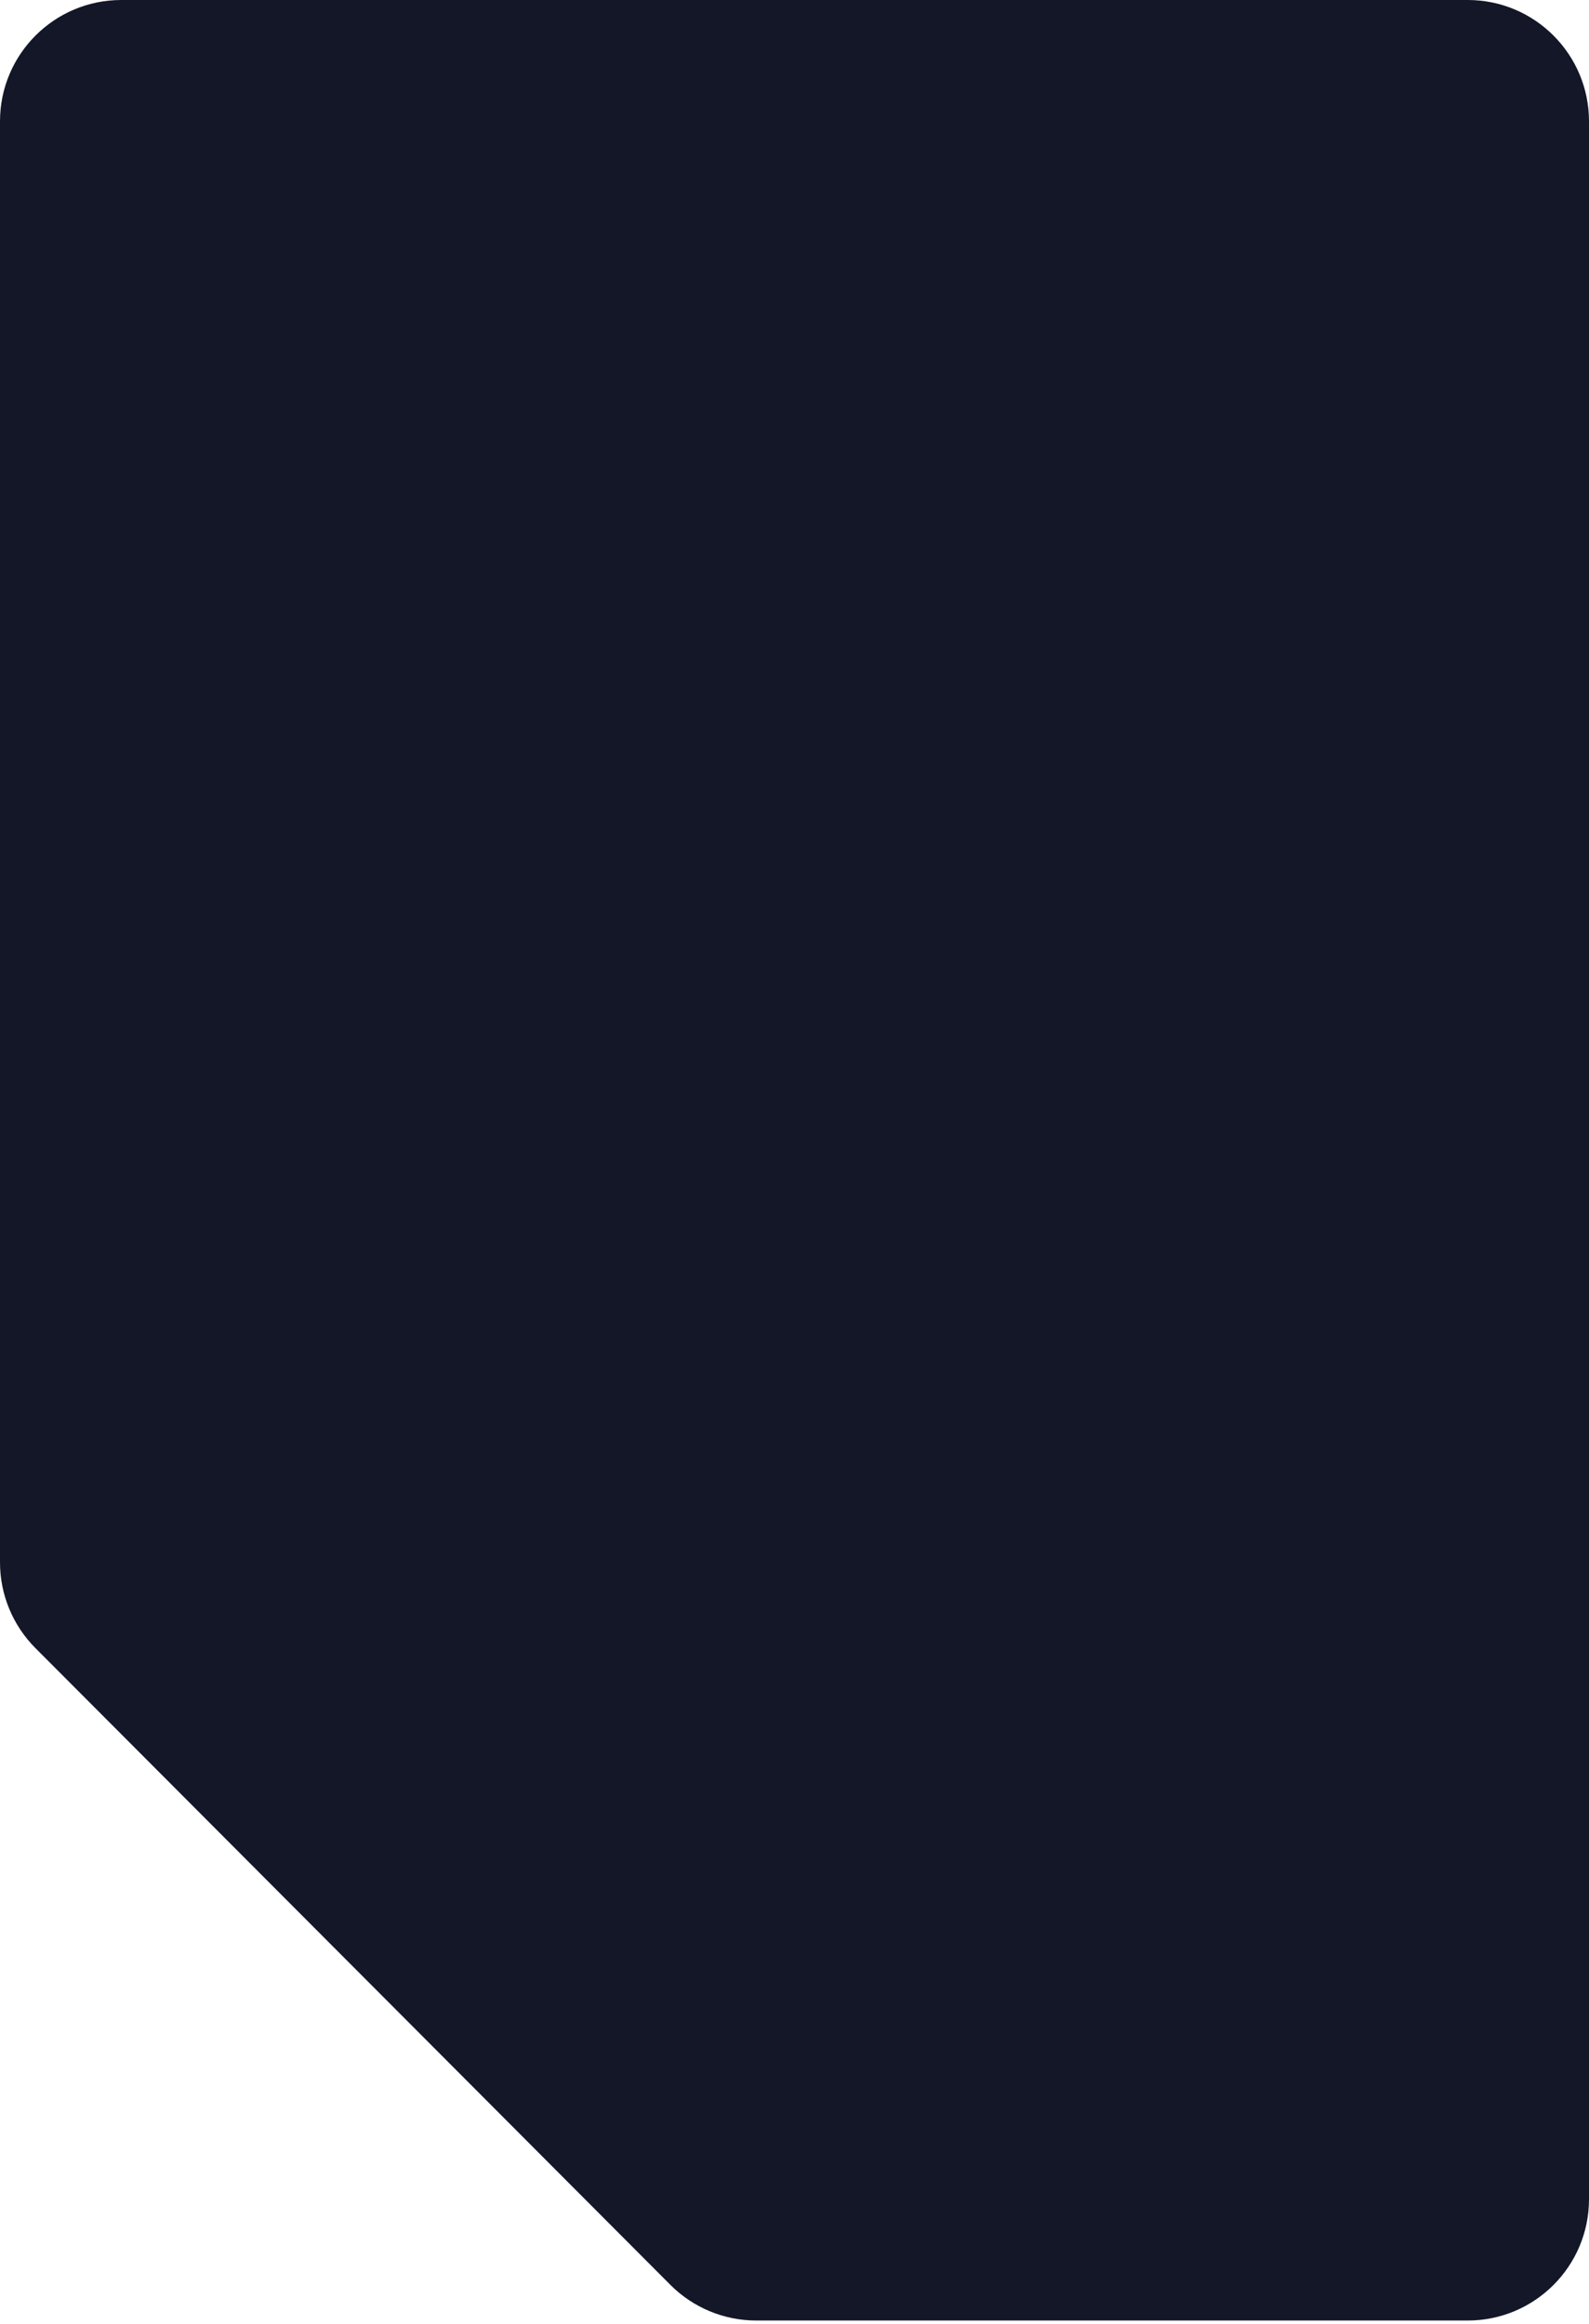 <svg width="262" height="383" viewBox="0 0 262 383" fill="none" xmlns="http://www.w3.org/2000/svg">
<path d="M110.538 376.597C114.29 380.358 119.385 382.472 124.697 382.472H242C253.046 382.472 262 373.518 262 362.472V20C262 8.954 253.046 1.51211e-05 242 1.41555e-05L20 0C8.954 -9.65645e-07 2.25767e-05 8.954 2.1611e-05 20L0 257.517C-4.62976e-07 262.813 2.1 267.893 5.841 271.642L110.538 376.597Z" fill="#131727"/>
</svg>
